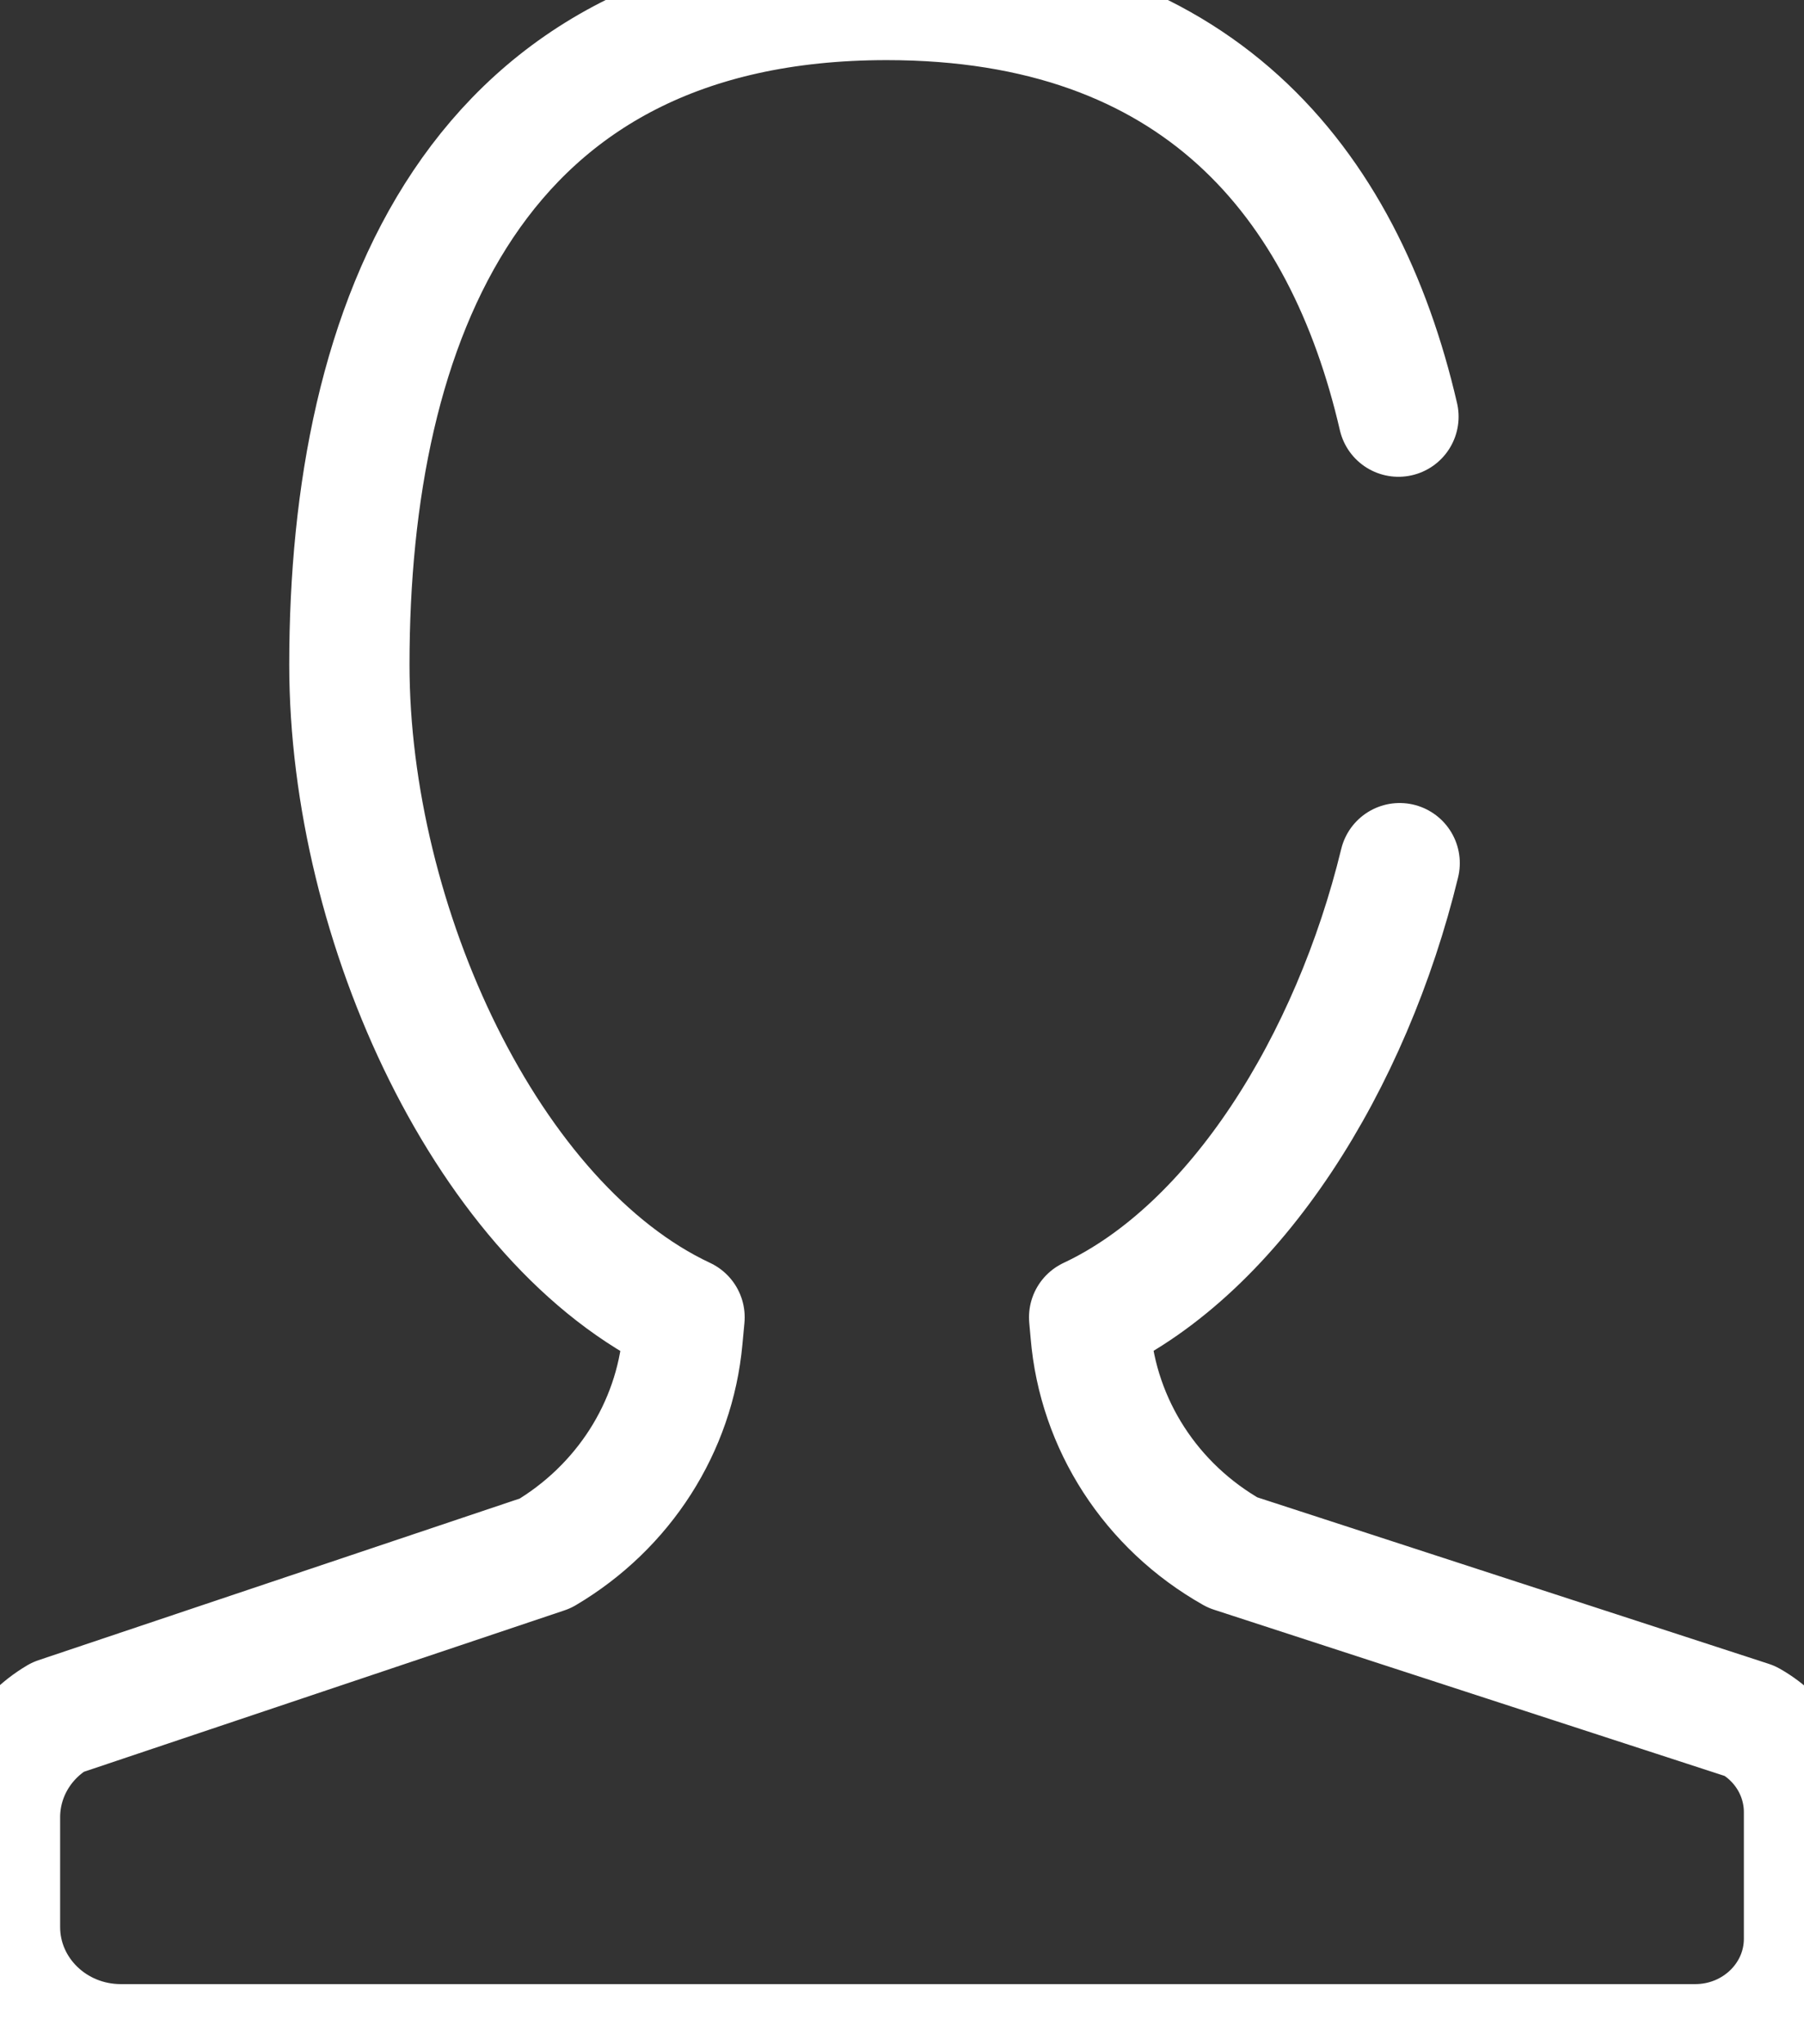 <svg width="15px" height="17px" viewBox="0 0 15 17" version="1.1" xmlns="http://www.w3.org/2000/svg" xmlns:xlink="http://www.w3.org/1999/xlink">
<rect x="0" y="0" width="15" height="17" fill="#333333" stroke="none"/>
<title>icon-user</title>
<defs></defs>
<g id="Symbols" stroke="none" stroke-width="1" fill="none" fill-rule="evenodd" stroke-linecap="round" stroke-linejoin="round">
    <g id="icon-user" stroke="#FFFFFF">
        <path d="M11.638,7.178 C11.237,8.828 10.281,10.38 9.056,10.955 L9.068,11.088 C9.131,11.846 9.571,12.528 10.249,12.911 L14.552,14.312 C14.83,14.469 15,14.758 15,15.07 L15,16.123 C15,16.607 14.595,17 14.095,17 L11.768,17 L8.945,17 L1.005,17 C0.449,17 0,16.563 0,16.025 L0,15.112 C0,14.773 0.181,14.457 0.48,14.28 L4.534,12.918 C5.184,12.533 5.608,11.872 5.675,11.136 L5.692,10.955 C4.058,10.189 2.905,7.686 2.905,5.528 C2.905,2.684 3.941,-1.70530257e-13 7.373,-1.70530257e-13 C9.948,-1.70530257e-13 11.175,1.509 11.628,3.465" id="Page-1"></path>
    </g>
</g>
</svg>